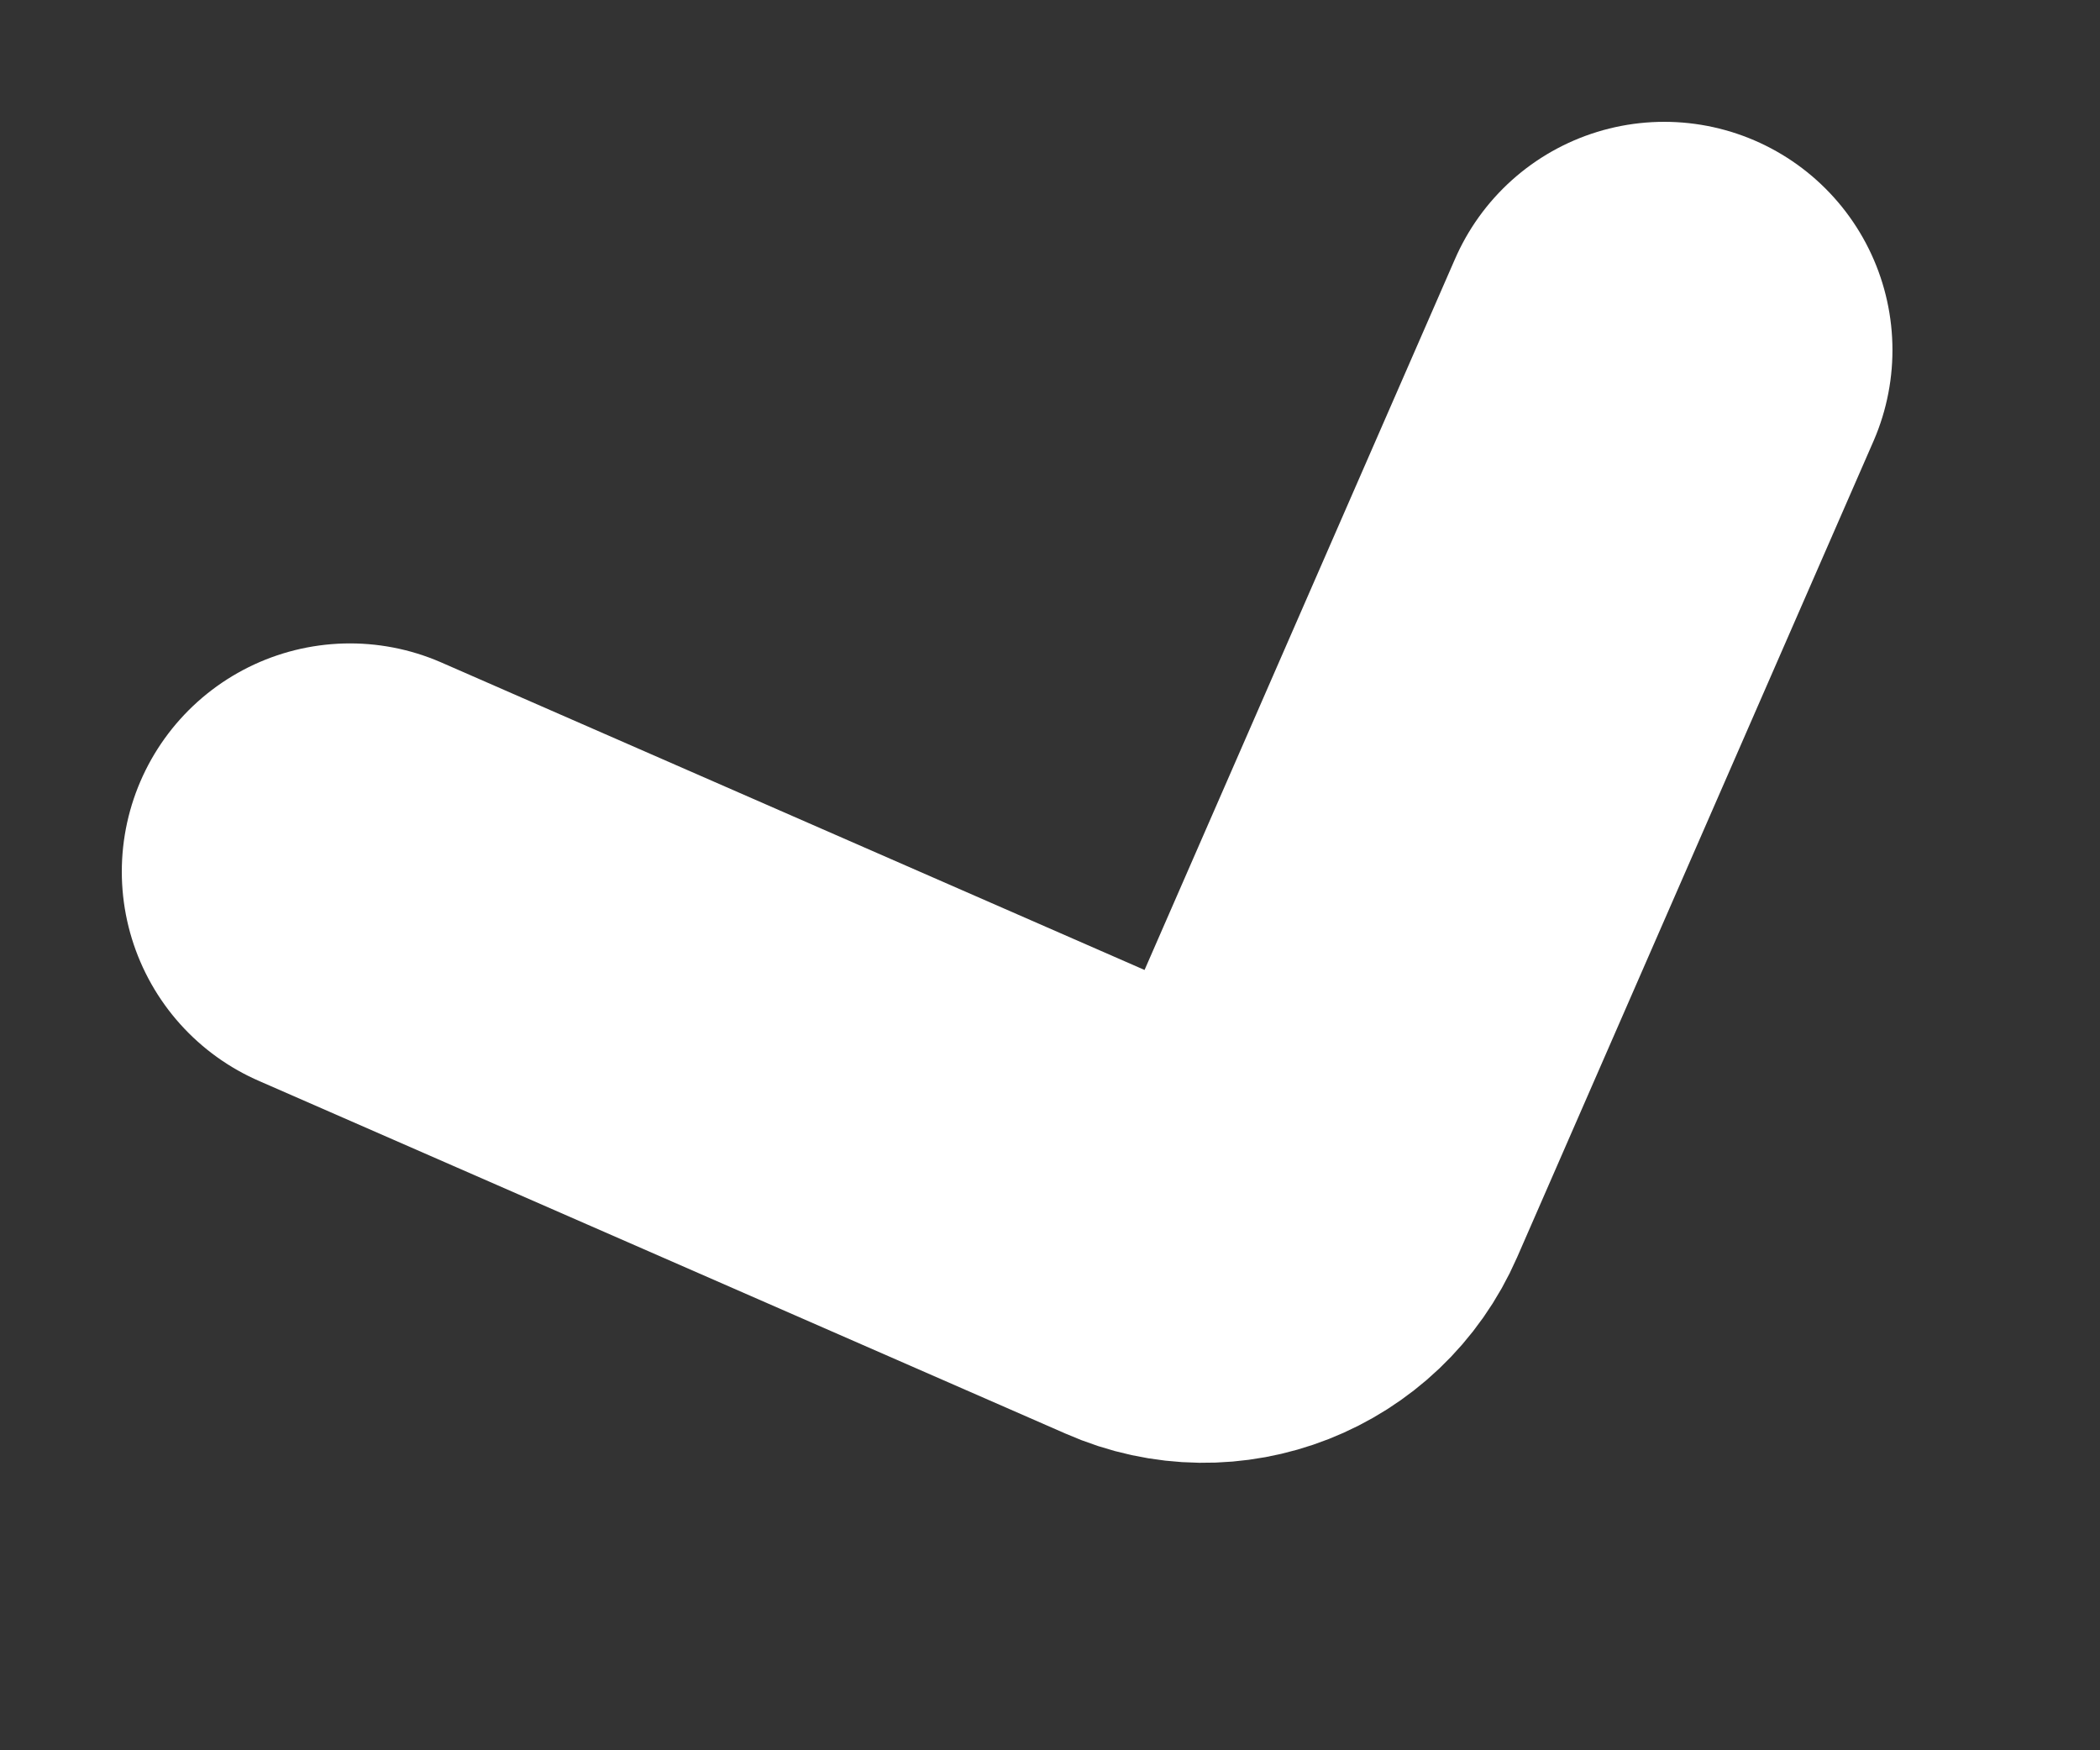 <?xml version="1.0" encoding="utf-8"?>
<svg xmlns="http://www.w3.org/2000/svg" fill="none" height="100%" overflow="visible" preserveAspectRatio="none" style="display: block;" viewBox="0 0 6 5" width="100%">
<rect x="0" y="0" width="6" height="5" fill="#333333" stroke="none"/>
<path d="M1 2.49L3.308 3.499C3.473 3.572 3.665 3.496 3.737 3.331L4.755 1" id="Vector 3" stroke="white" stroke-linecap="round" stroke-width="1.304"/>
</svg>